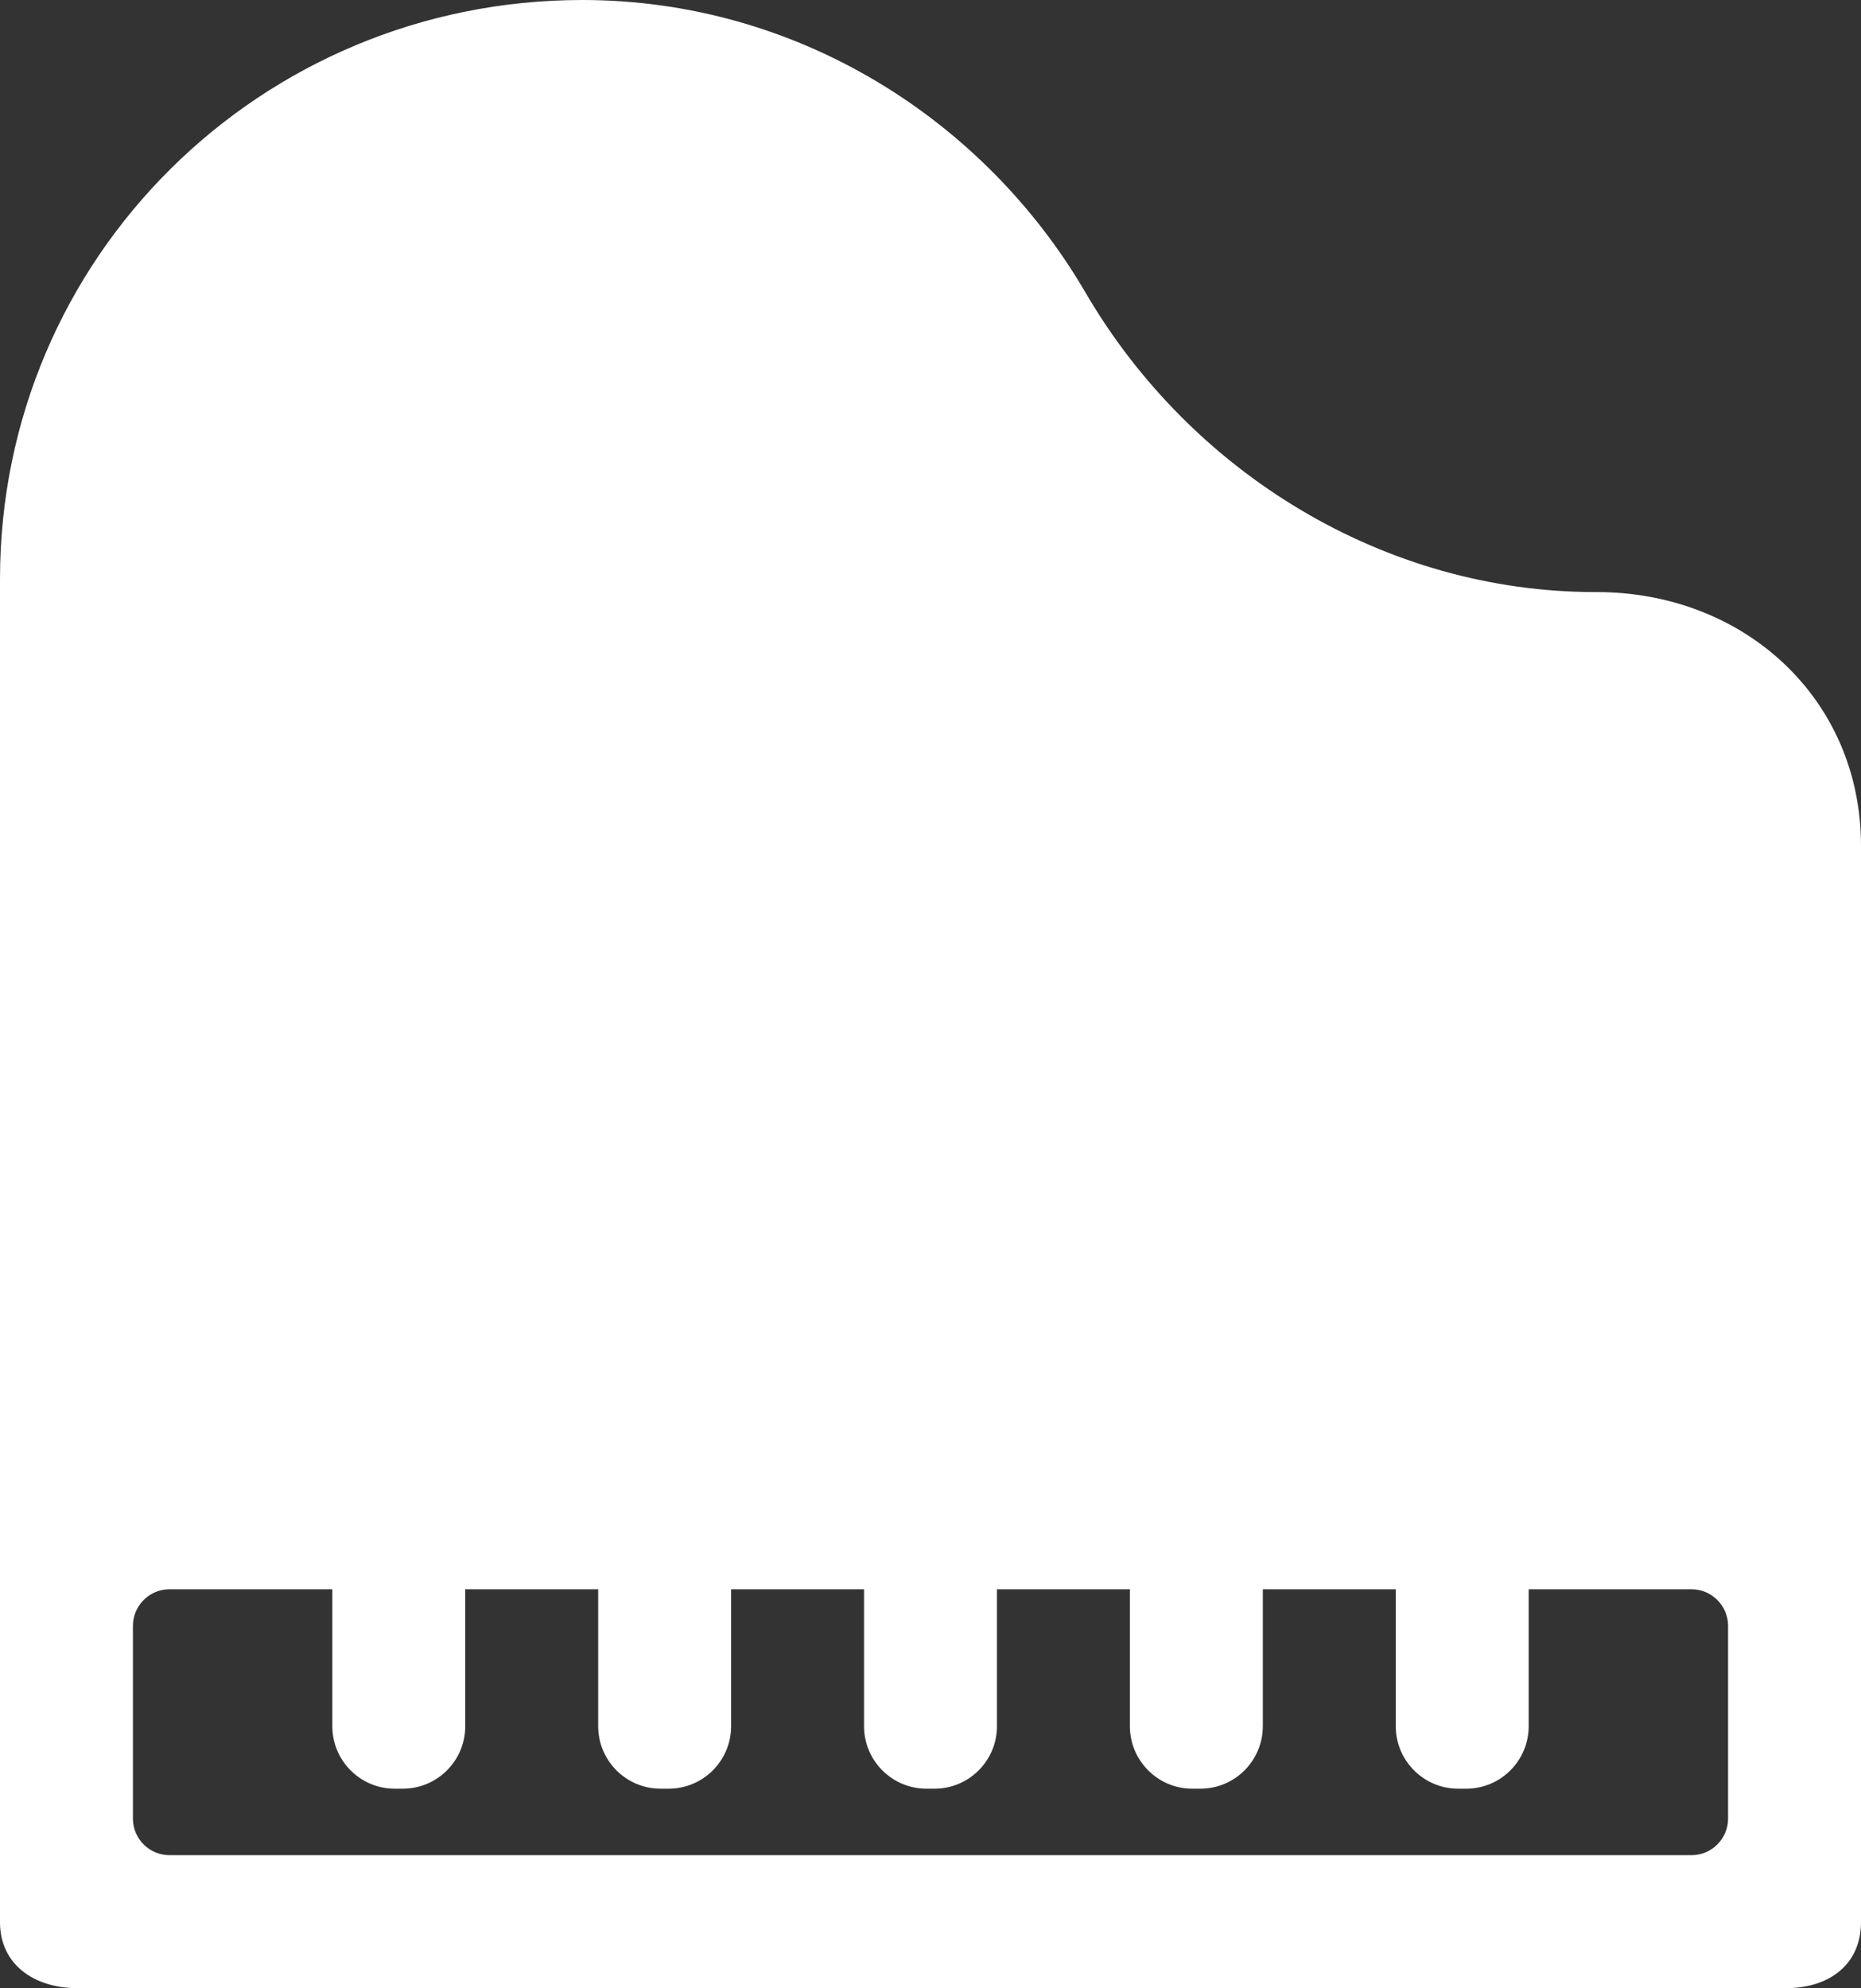<!-- Generator: Adobe Illustrator 19.1.0, SVG Export Plug-In  -->
<svg version="1.1"
	 xmlns="http://www.w3.org/2000/svg" xmlns:xlink="http://www.w3.org/1999/xlink" xmlns:a="http://ns.adobe.com/AdobeSVGViewerExtensions/3.0/"
	 x="0px" y="0px" width="28px" height="29.906px" viewBox="0 0 28 29.906" style="enable-background:new 0 0 28 29.906;"
	 xml:space="preserve">
<rect x="0" y="0" width="28" height="29.906" fill="#333333" stroke="none"/>
<style type="text/css">
	.st0{fill:#FFFFFF;}
</style>
<defs>
</defs>
<path class="st0" d="M24.024,8.906h-0.021c-3.158,0-6.08-1.778-7.672-4.507C14.812,1.797,11.991,0,8.761,0C3.922,0,0,3.873,0,8.711
	v20.202c0,0.642,0.519,0.993,1.161,0.993h25.714c0.642,0,1.125-0.352,1.125-0.993v-16.19C28,10.508,26.24,8.906,24.024,8.906z
	 M26,27.355c0,0.305-0.247,0.551-0.551,0.551H2.551C2.247,27.906,2,27.66,2,27.355v-2.897c0-0.305,0.247-0.552,0.551-0.552H5v2.06
	c0,0.519,0.421,0.94,0.939,0.94H6.06c0.519,0,0.94-0.421,0.94-0.94v-2.06h2v2.06c0,0.519,0.421,0.94,0.939,0.94h0.121
	c0.519,0,0.94-0.421,0.94-0.94v-2.06h2v2.06c0,0.519,0.421,0.94,0.939,0.94h0.121c0.519,0,0.94-0.421,0.94-0.94v-2.06h2v2.06
	c0,0.519,0.421,0.94,0.939,0.94h0.121c0.519,0,0.94-0.421,0.94-0.94v-2.06h2v2.06c0,0.519,0.421,0.94,0.939,0.94h0.121
	c0.519,0,0.94-0.421,0.94-0.94v-2.06h2.449c0.304,0,0.551,0.247,0.551,0.552V27.355z"/>
</svg>